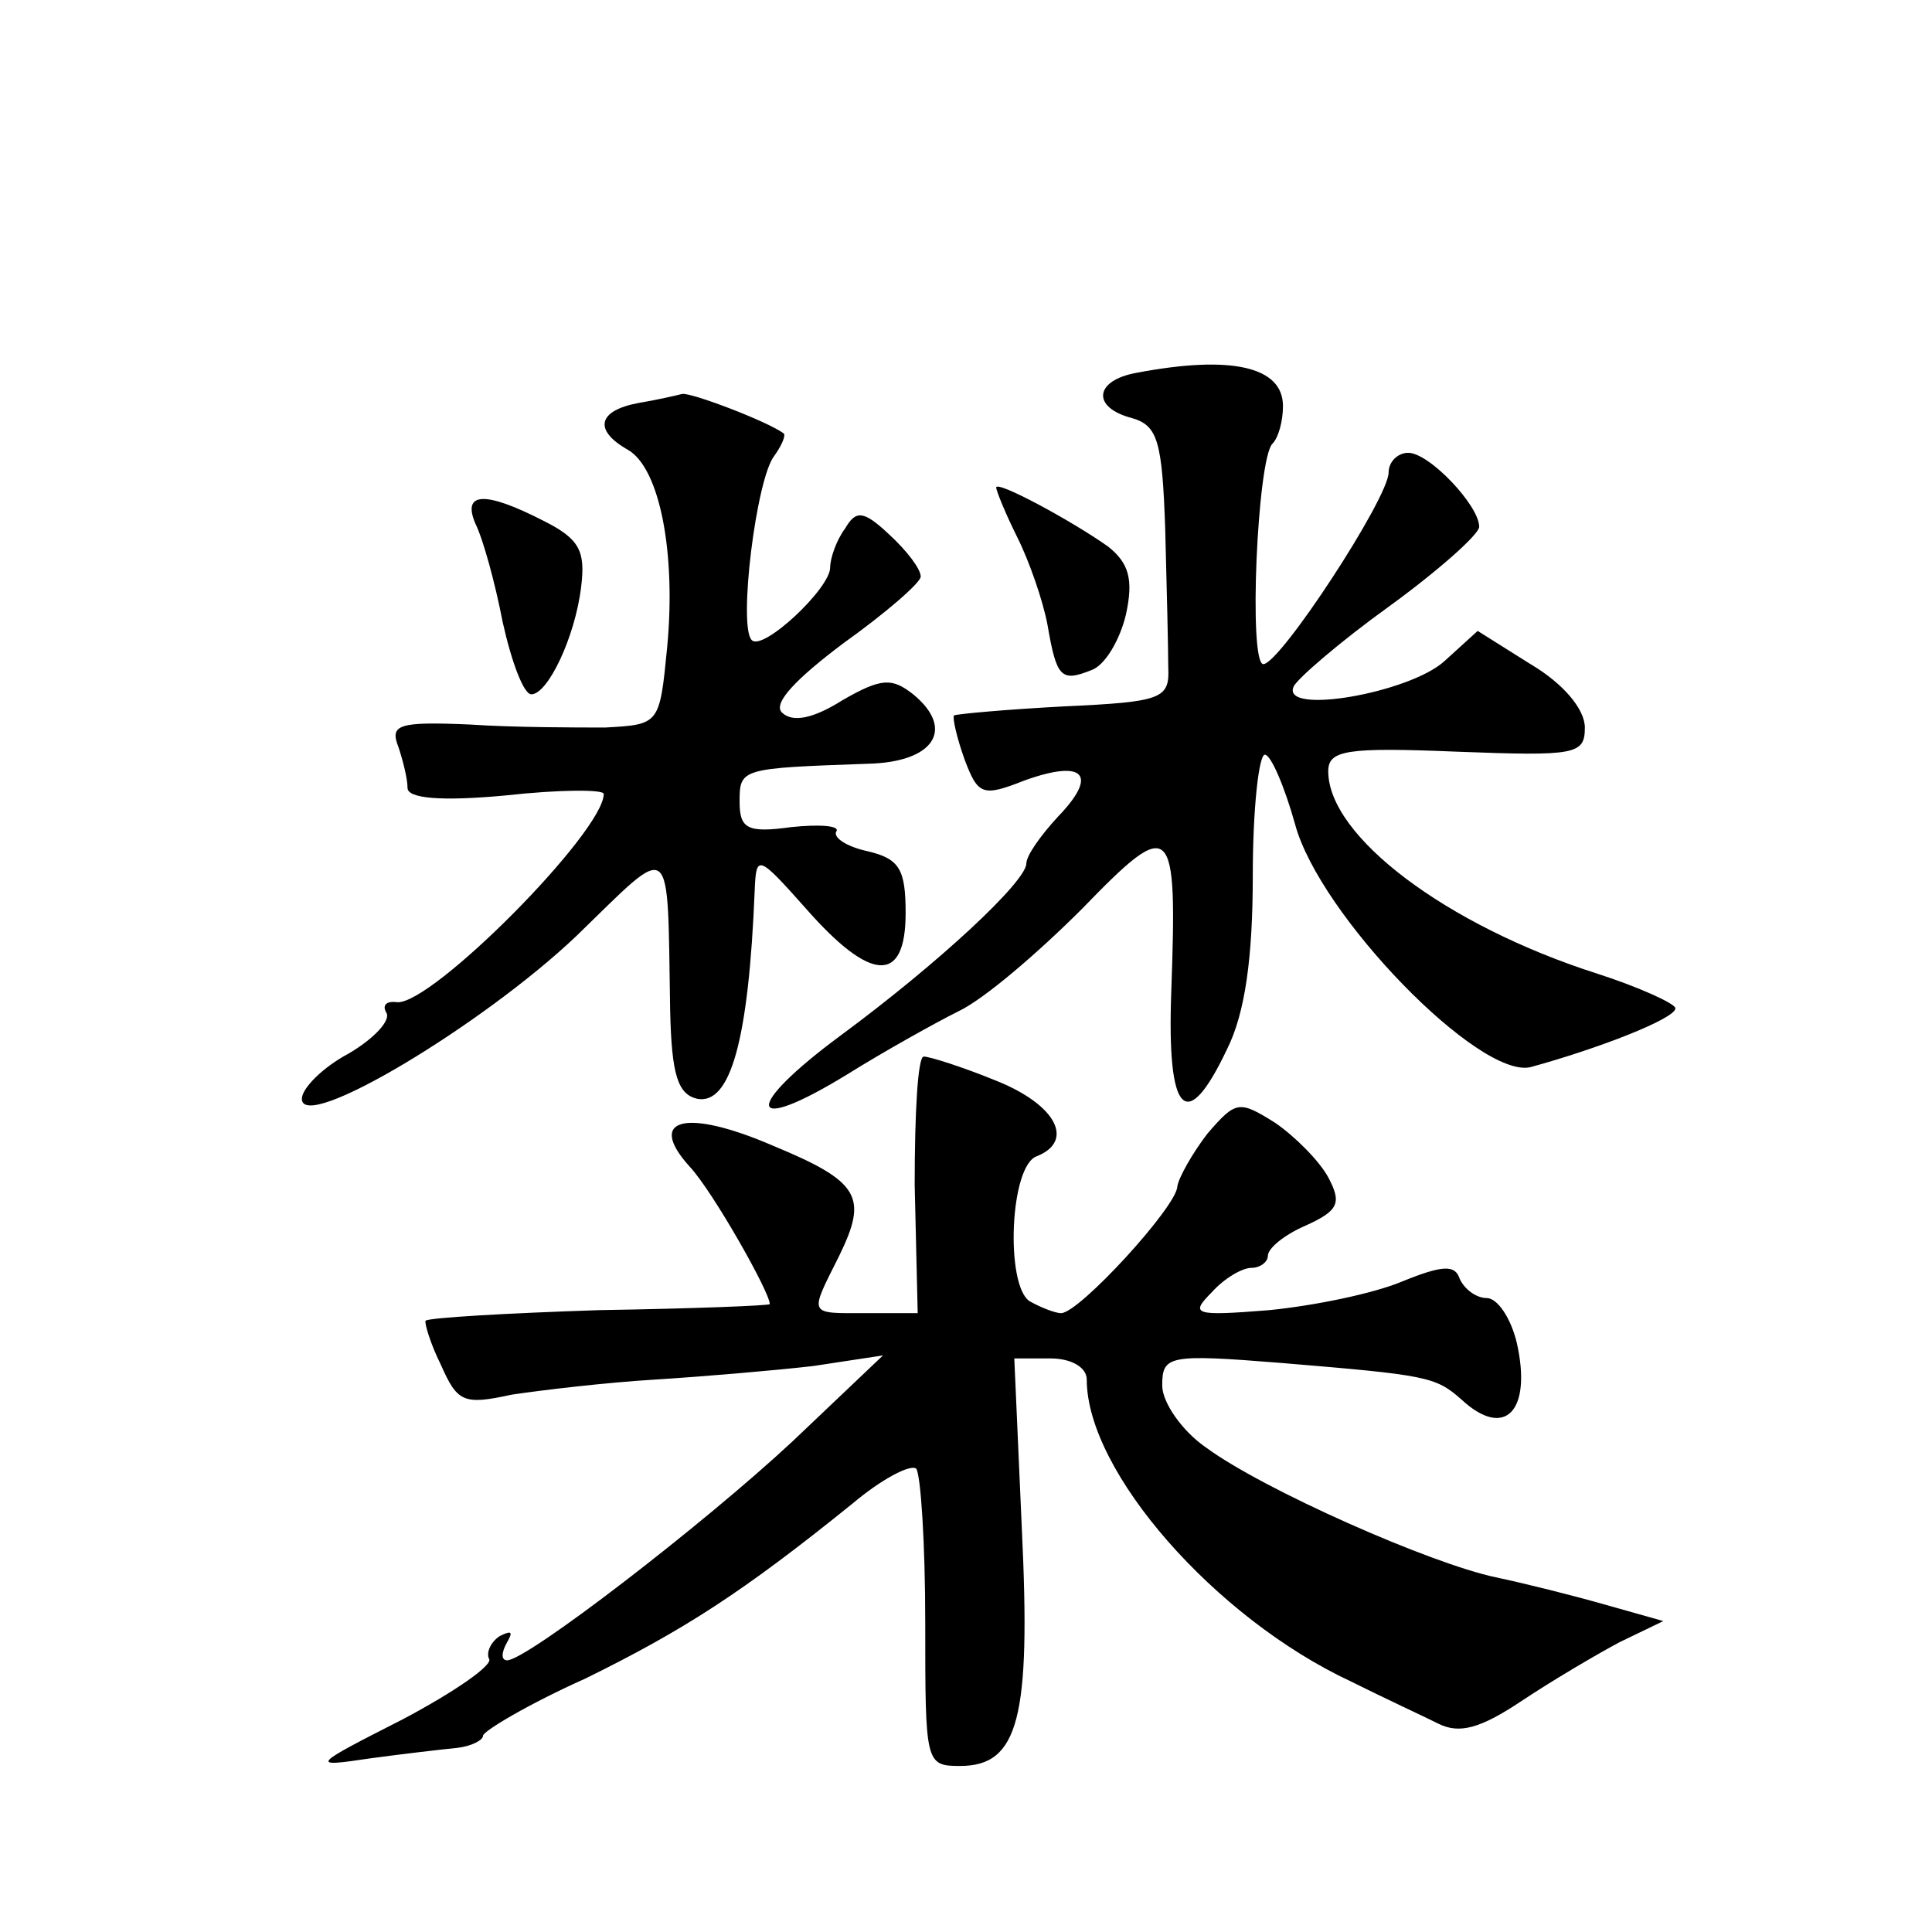 <?xml version="1.0" standalone="no"?>
<!DOCTYPE svg PUBLIC "-//W3C//DTD SVG 20010904//EN"
 "http://www.w3.org/TR/2001/REC-SVG-20010904/DTD/svg10.dtd">
<svg version="1.0" xmlns="http://www.w3.org/2000/svg"
 width="128pt" height="128pt" viewBox="0 0 128 128"
 preserveAspectRatio="xMidYMid meet">
<g transform="translate(0,128) scale(0.1,-0.1)"
fill="#0" stroke="none">
<path d="M753 1033 c-28 -5 -30 -23 -3 -30 17 -5 20 -15 22 -74 1 -38 2 -79 2 -91
1 -21 -4 -23 -69 -26 -38 -2 -71 -5 -73 -6 -1 -2 2 -15 7 -29 9 -24 12 -25 40 -14
39 14 49 4 22 -24 -12 -13 -21 -26 -21 -31 0 -12 -58 -66 -123 -114 -65 -48 -63
-67 4 -26 24 15 58 34 74 42 17 8 53 39 82 68 60 62 63 58 59 -55 -3 -82 10 -95
37 -38 12 24 17 61 17 115 0 44 4 80 8 80 4 0 13 -21 20 -46 16 -60 122 -169 156
-161 44 12 96 32 96 39 0 3 -24 14 -52 23 -100 32 -178 91 -178 134 0 14 12 16
85 13 79 -3 85 -2 85 16 0 12 -14 29 -36 42 l-35 22 -22 -20 c-23 -21 -108 -36
-100 -17 2 5 31 30 63 53 33 24 60 48 60 53 0 14 -33 49 -47 49 -7 0 -13 -6 -13
-13 0 -17 -72 -127 -83 -127 -10 0 -4 136 6 146 4 4 7 15 7 25 0 26 -34 34 -97
22z M423 1013 c-27 -5 -30 -18 -7 -31 21 -12 32 -68 26 -131 -5 -51 -5 -51 -41
-53 -20 0 -60 0 -90 2 -47 2 -53 0 -47 -15 3 -9 6 -21 6 -27 0 -7 22 -9 65 -5 36
4 65 4 65 1 0 -25 -114 -140 -137 -138 -7 1 -10 -2 -7 -7 3 -5 -8 -17 -25 -27 -17
-9 -31 -23 -31 -30 0 -23 120 49 182 108 65 63 60 67 62 -50 1 -42 5 -55 18 -58
22 -4 34 39 38 138 1 24 2 24 34 -12 43 -49 66 -50 66 -3 0 29 -4 36 -25 41 -14
3 -23 9 -21 13 3 4 -11 5 -30 3 -29 -4 -34 -1 -34 17 0 22 1 22 85 25 44 1 58 23
30 46 -14 11 -21 11 -47 -4 -19 -12 -33 -15 -40 -8 -6 6 9 22 41 46 28 20 51 40
51 44 0 5 -9 17 -21 28 -17 16 -22 16 -29 4 -6 -8 -10 -20 -10 -26 0 -14 -45 -56
-52 -48 -9 9 3 107 15 122 5 7 8 14 6 15 -11 8 -61 27 -67 26 -4 -1 -17 -4 -29
-6z M660 957 c0 -2 6 -17 14 -33 8 -16 17 -42 20 -58 6 -35 9 -38 29 -30 9 3 19
20 23 37 5 23 2 34 -12 45 -24 17 -74 44 -74 39z M315 933 c5 -10 13 -39 18 -65
6 -27 14 -48 19 -48 11 0 29 38 33 71 3 24 -1 32 -25 44 -39 20 -54 19 -45 -2z
M606 495 l2 -85 -34 0 c-39 0 -38 -2 -18 38 19 39 14 49 -44 73 -58 25 -84 18 -55
-14 15 -16 53 -83 53 -91 0 -1 -51 -3 -113 -4 -61 -2 -113 -5 -115 -7 -1 -1 3 -15
10 -29 11 -25 15 -27 47 -20 20 3 62 8 95 10 32 2 79 6 105 9 l46 7 -60 -57 c-59
-55 -176 -145 -189 -145 -4 0 -4 5 0 12 4 7 3 8 -5 4 -6 -4 -9 -11 -7 -15 3 -4
-23 -22 -57 -40 -61 -31 -62 -32 -22 -26 22 3 48 6 58 7 9 1 17 5 17 8 0 3 30 21
68 38 65 32 104 57 177 116 19 16 38 26 42 23 3 -4 6 -49 6 -102 0 -93 0 -95 23
-95 39 0 47 32 41 157 l-5 113 24 0 c14 0 24 -6 24 -14 0 -61 85 -158 175 -200
22 -11 48 -23 58 -28 14 -7 28 -3 55 15 21 14 50 31 65 39 l29 14 -39 11 c-21 6
-53 14 -72 18 -43 9 -154 58 -192 86 -16 11 -29 30 -29 41 0 20 4 21 79 15 96 -8
102 -9 119 -24 29 -27 47 -8 37 37 -4 17 -13 30 -20 30 -7 0 -15 6 -18 13 -3 9
-11 9 -38 -2 -19 -8 -58 -16 -88 -19 -50 -4 -53 -3 -38 12 8 9 20 16 26 16 6 0
11 4 11 8 0 5 11 14 25 20 22 10 24 15 15 32 -6 11 -22 27 -35 36 -24 15 -26 15
-45 -7 -10 -13 -19 -29 -20 -35 0 -13 -65 -84 -77 -84 -4 0 -14 4 -21 8 -16 11
-13 90 5 96 25 10 13 34 -27 50 -22 9 -44 16 -48 16 -4 0 -6 -38 -6 -85z"/>
</g>
</svg>
